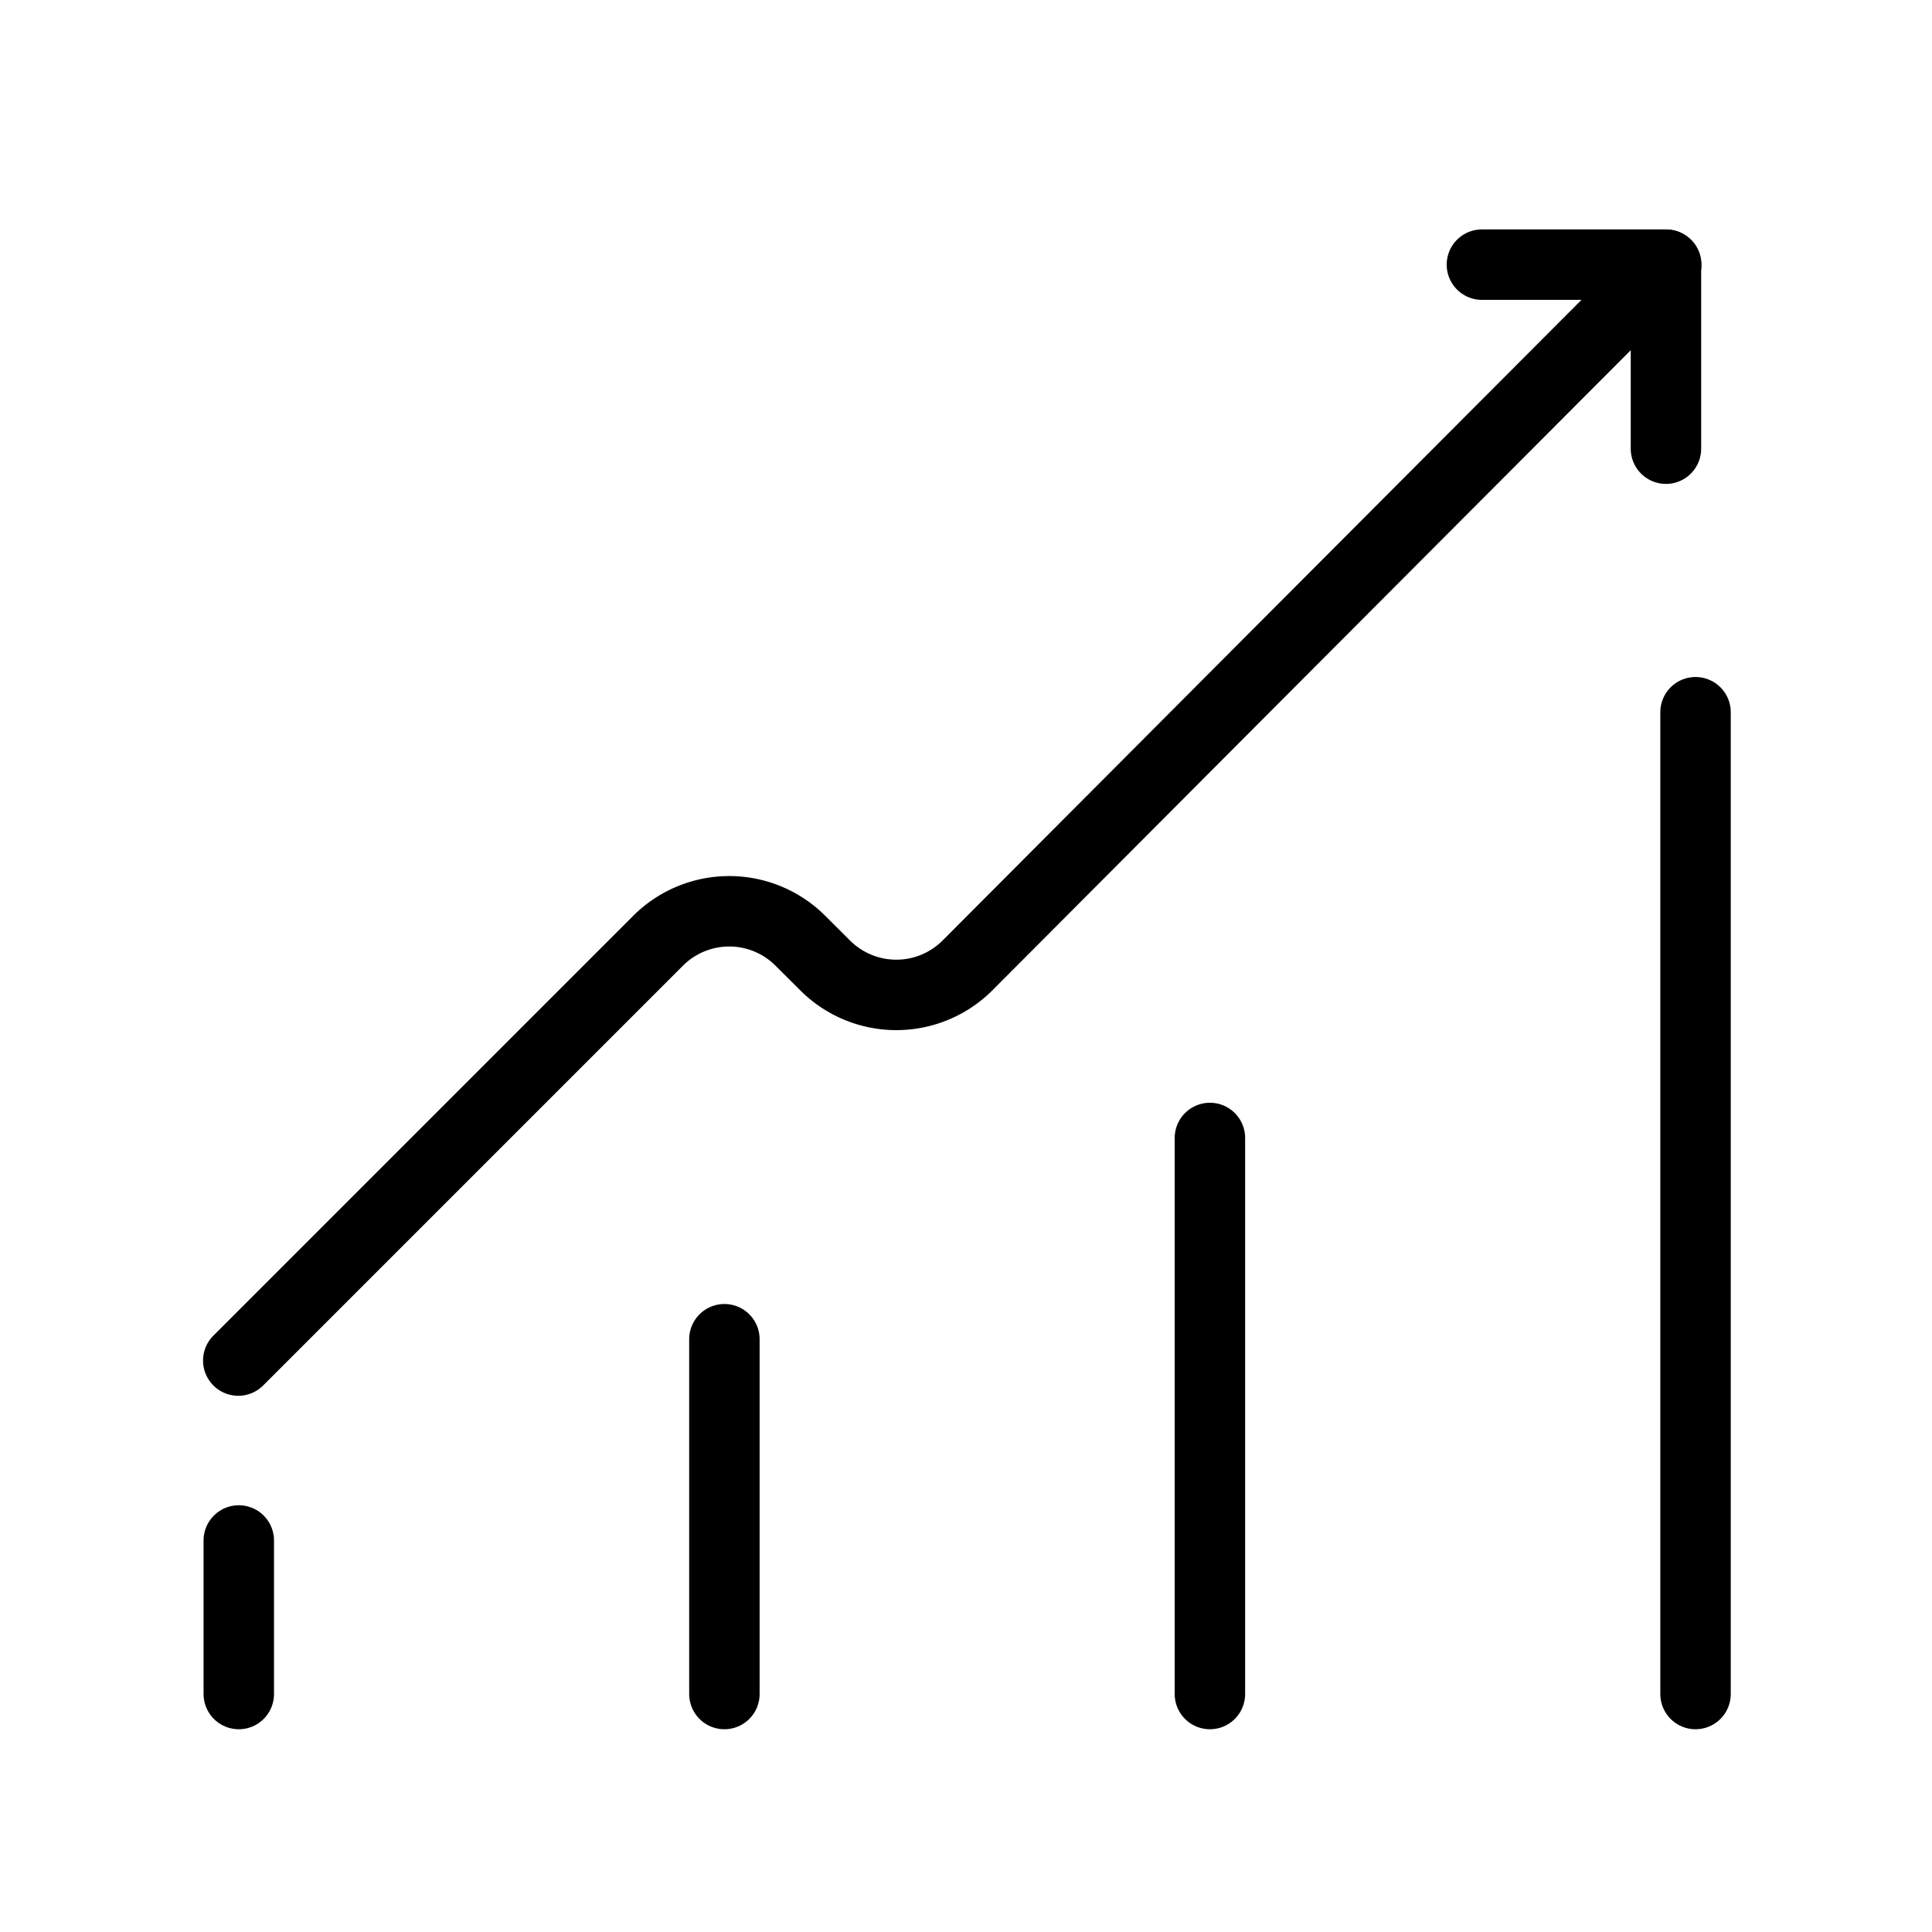 <svg id="Layer_2" data-name="Layer 2" xmlns="http://www.w3.org/2000/svg" viewBox="0 0 192 192" fill="#000"><line x1="23.73" y1="168.35" x2="23.73" y2="153.09" style="fill:none;stroke:#000;stroke-linecap:round;stroke-linejoin:round;stroke-width:7.00px" fill="#000"></line><line x1="71.99" y1="133.09" x2="71.99" y2="168.35" style="fill:none;stroke:#000;stroke-linecap:round;stroke-linejoin:round;stroke-width:7.00px" fill="#000"></line><line x1="120.24" y1="113.09" x2="120.24" y2="168.35" style="fill:none;stroke:#000;stroke-linecap:round;stroke-linejoin:round;stroke-width:7.00px" fill="#000"></line><line x1="168.5" y1="70.78" x2="168.5" y2="168.35" style="fill:none;stroke:#000;stroke-linecap:round;stroke-linejoin:round;stroke-width:7.00px" fill="#000"></line><path d="M23.68,135.21,65.4,93.49a10,10,0,0,1,14.14,0L82,95.94a10,10,0,0,0,14.15,0L126,66l16.34-16.38,23.25-23.31" style="fill:none;stroke:#000;stroke-linecap:round;stroke-linejoin:round;stroke-width:7.00px" fill="#000"></path><polyline points="147.27 26.3 165.56 26.3 165.56 44.59" style="fill:none;stroke:#000;stroke-linecap:round;stroke-linejoin:round;stroke-width:7.00px"></polyline></svg>
